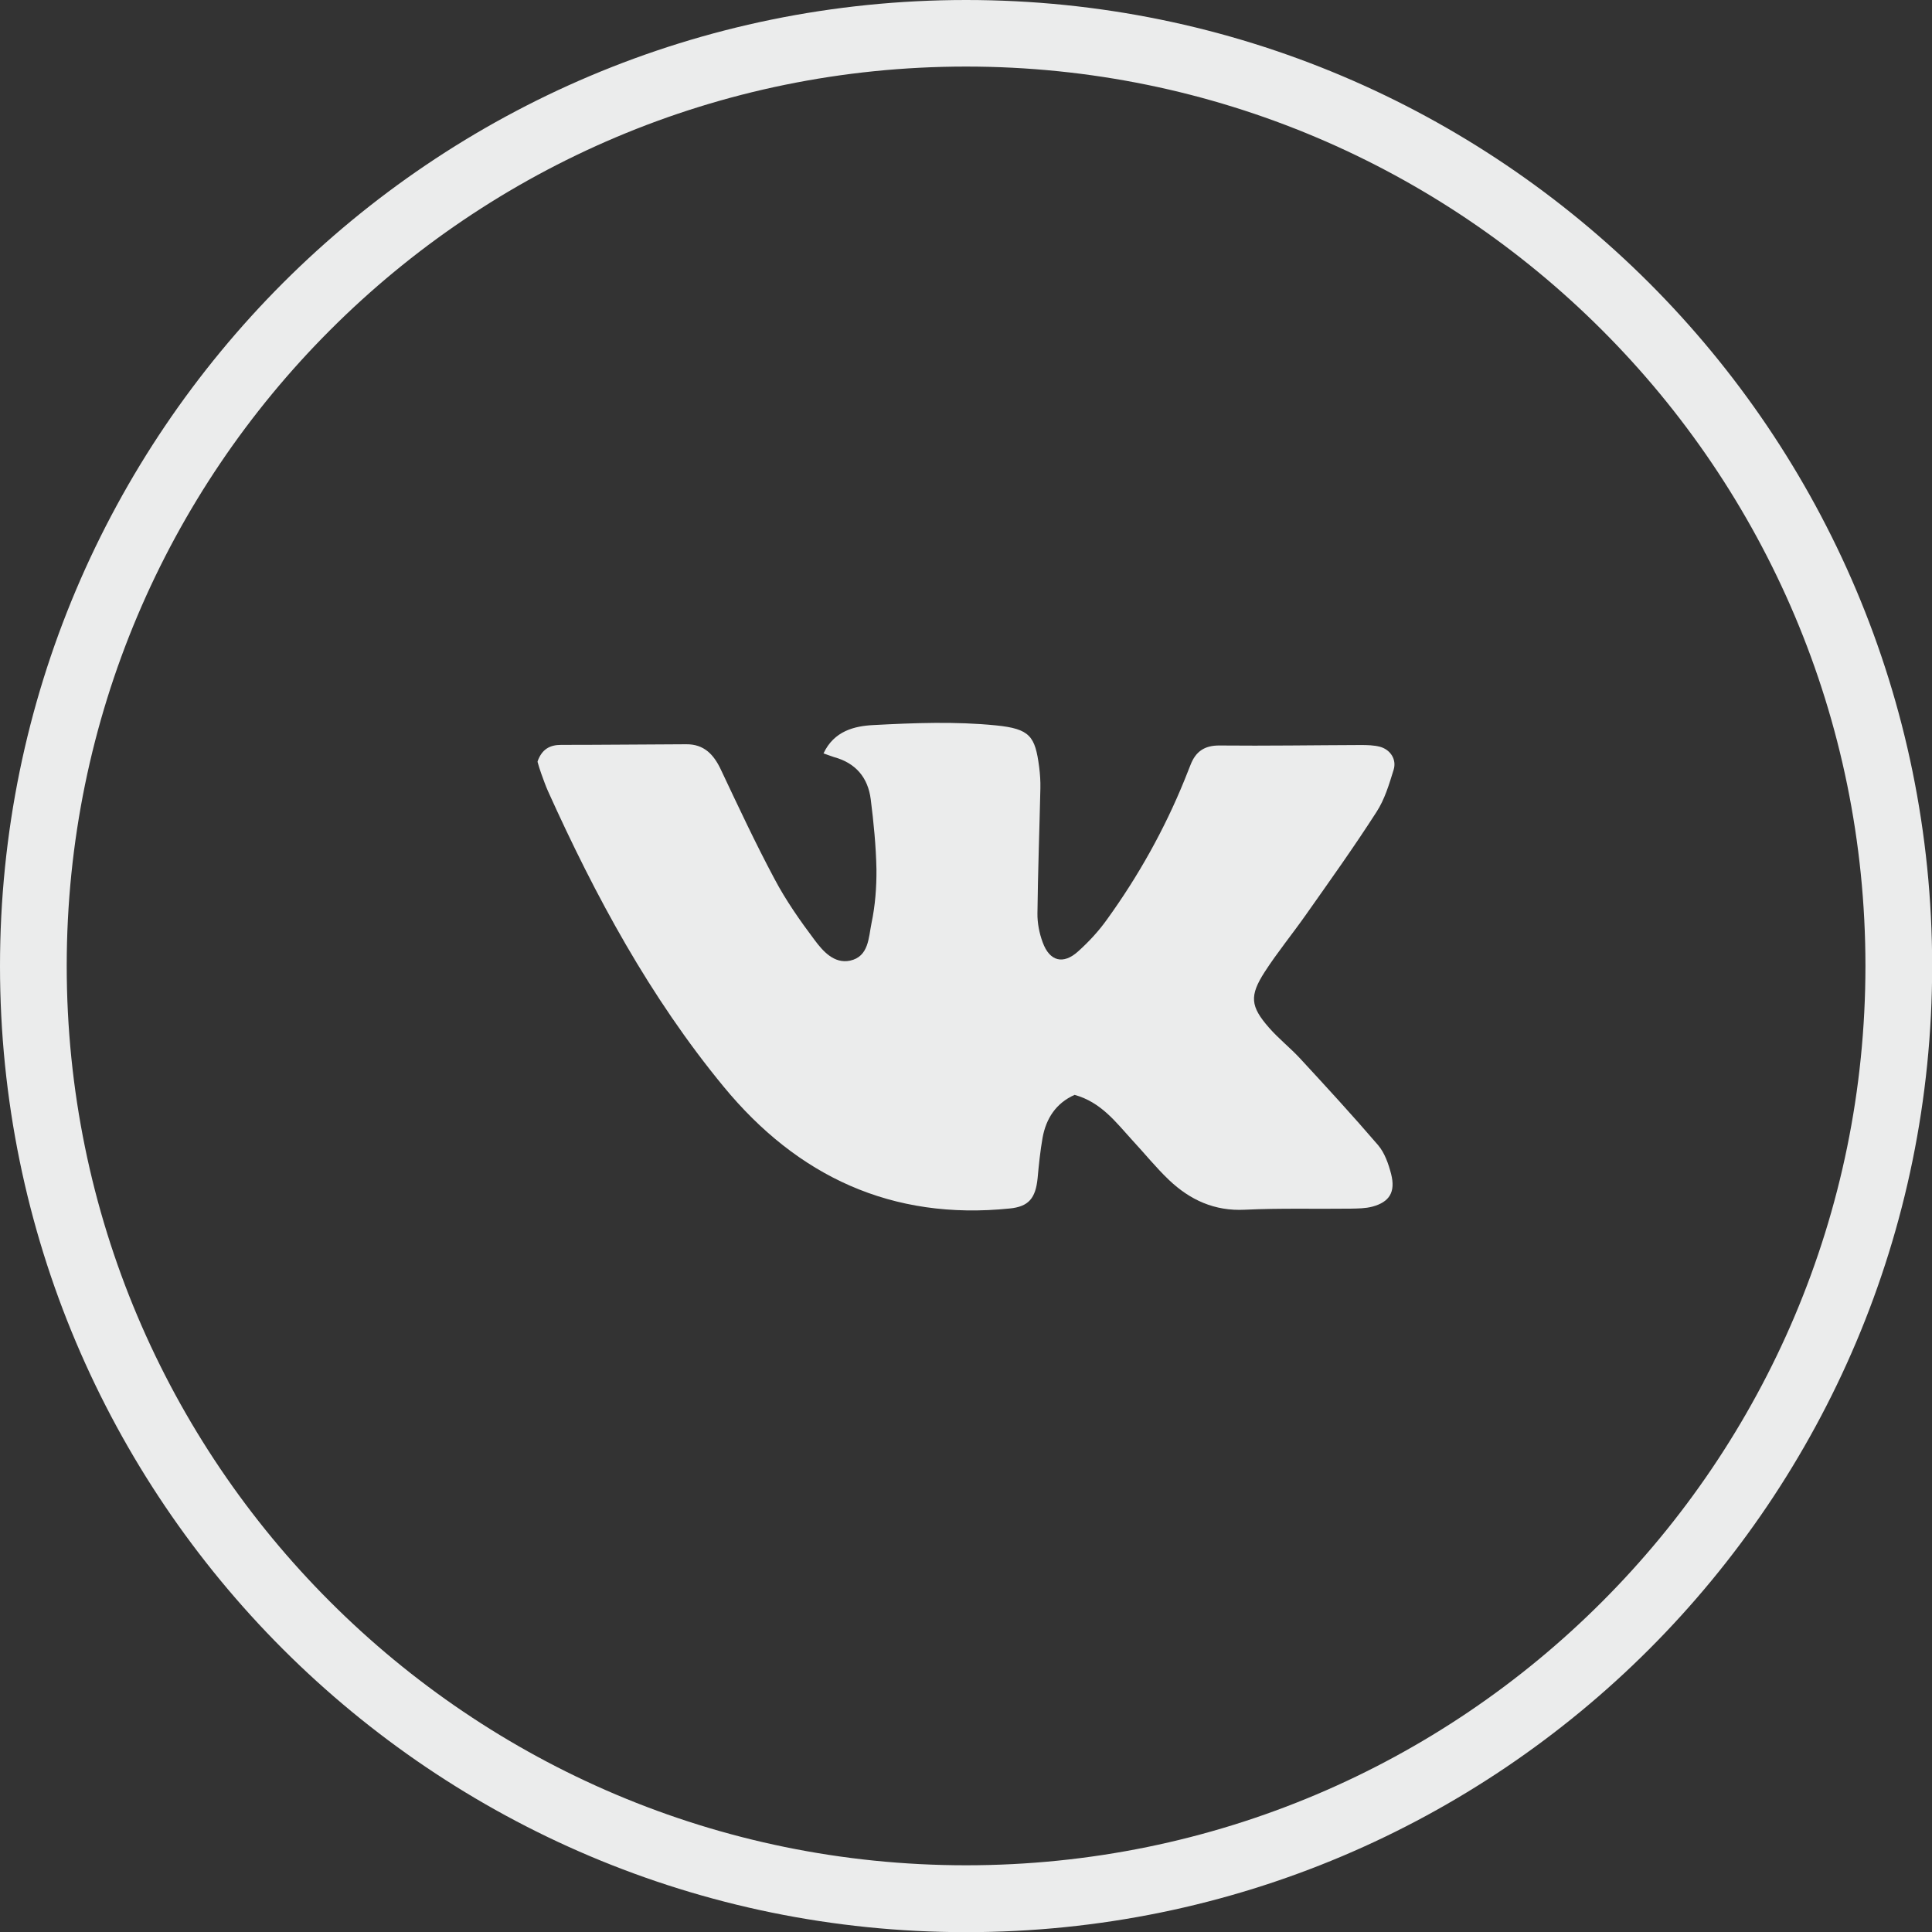 <?xml version="1.0" encoding="UTF-8"?> <!-- Creator: CorelDRAW 2021 (64-Bit) --> <svg xmlns="http://www.w3.org/2000/svg" xmlns:xlink="http://www.w3.org/1999/xlink" xmlns:xodm="http://www.corel.com/coreldraw/odm/2003" xml:space="preserve" width="21.407mm" height="21.407mm" style="shape-rendering:geometricPrecision; text-rendering:geometricPrecision; image-rendering:optimizeQuality; fill-rule:evenodd; clip-rule:evenodd" viewBox="0 0 124.81 124.81"><rect x="0" y="0" width="124.81" height="124.81" fill="#333333" stroke="none"/> <defs> <style type="text/css"> <![CDATA[ .fil0 {fill:#EBECEC;fill-rule:nonzero} ]]> </style> </defs> <g id="Слой_x0020_1">  <path class="fil0" d="M62.41 0c17.23,0 32.83,6.99 44.13,18.28 11.29,11.29 18.28,26.9 18.28,44.13 0,17.23 -6.99,32.83 -18.28,44.13 -11.29,11.29 -26.9,18.28 -44.13,18.28 -17.23,0 -32.83,-6.99 -44.13,-18.28 -11.29,-11.29 -18.28,-26.9 -18.28,-44.13 0,-17.23 6.99,-32.83 18.28,-44.13 11.29,-11.29 26.9,-18.28 44.13,-18.28zm41.08 21.32c-10.51,-10.51 -25.04,-17.02 -41.08,-17.02 -16.04,0 -30.57,6.5 -41.08,17.02 -10.51,10.51 -17.02,25.04 -17.02,41.08 0,16.04 6.5,30.57 17.02,41.08 10.51,10.51 25.04,17.02 41.08,17.02 16.04,0 30.57,-6.5 41.08,-17.02 10.51,-10.51 17.02,-25.04 17.02,-41.08 0,-16.04 -6.5,-30.57 -17.02,-41.08z"></path> <path class="fil0" d="M34.73 49.18c0.28,-0.78 0.79,-1.06 1.52,-1.06 2.7,0 5.39,-0.03 8.08,-0.04 1.15,-0.01 1.78,0.66 2.24,1.64 1.12,2.37 2.23,4.75 3.47,7.07 0.73,1.38 1.64,2.68 2.58,3.93 0.55,0.74 1.27,1.55 2.29,1.34 1.22,-0.26 1.2,-1.5 1.39,-2.42 0.24,-1.14 0.33,-2.32 0.32,-3.48 -0.03,-1.51 -0.18,-3.03 -0.37,-4.53 -0.18,-1.4 -0.97,-2.34 -2.37,-2.72 -0.2,-0.06 -0.41,-0.15 -0.68,-0.24 0.68,-1.45 2,-1.77 3.23,-1.83 2.63,-0.14 5.29,-0.24 7.9,0.02 2.22,0.22 2.54,0.71 2.8,2.68 0.06,0.46 0.09,0.93 0.08,1.39 -0.06,2.69 -0.16,5.38 -0.19,8.07 -0.01,0.62 0.12,1.29 0.34,1.88 0.45,1.23 1.33,1.45 2.29,0.58 0.69,-0.62 1.33,-1.31 1.87,-2.07 2.02,-2.8 3.7,-5.8 5,-9 0.13,-0.32 0.26,-0.65 0.39,-0.98 0.33,-0.85 0.89,-1.26 1.88,-1.25 3.04,0.03 6.09,-0.02 9.12,-0.03 0.41,0 0.84,0.01 1.23,0.11 0.67,0.18 1.1,0.81 0.89,1.49 -0.29,0.94 -0.58,1.92 -1.11,2.73 -1.45,2.26 -3.01,4.44 -4.56,6.64 -0.87,1.24 -1.84,2.42 -2.66,3.69 -0.99,1.54 -0.93,2.22 0.28,3.6 0.62,0.71 1.36,1.29 2,1.98 1.7,1.84 3.4,3.69 5.04,5.6 0.43,0.5 0.68,1.22 0.85,1.88 0.29,1.15 -0.1,1.8 -1.21,2.1 -0.45,0.12 -0.93,0.12 -1.39,0.13 -2.28,0.03 -4.56,-0.04 -6.85,0.07 -1.96,0.1 -3.54,-0.63 -4.9,-1.92 -0.85,-0.81 -1.58,-1.72 -2.38,-2.58 -1.05,-1.15 -2.01,-2.45 -3.72,-2.92 -1.19,0.53 -1.84,1.51 -2.07,2.78 -0.15,0.86 -0.24,1.73 -0.32,2.61 -0.13,1.29 -0.58,1.83 -1.8,1.95 -7.61,0.78 -13.71,-2.07 -18.49,-7.88 -4.75,-5.77 -8.27,-12.28 -11.33,-19.06 -0.17,-0.38 -0.3,-0.76 -0.44,-1.14 -0.1,-0.27 -0.18,-0.55 -0.24,-0.76z"></path> </g> </svg> 